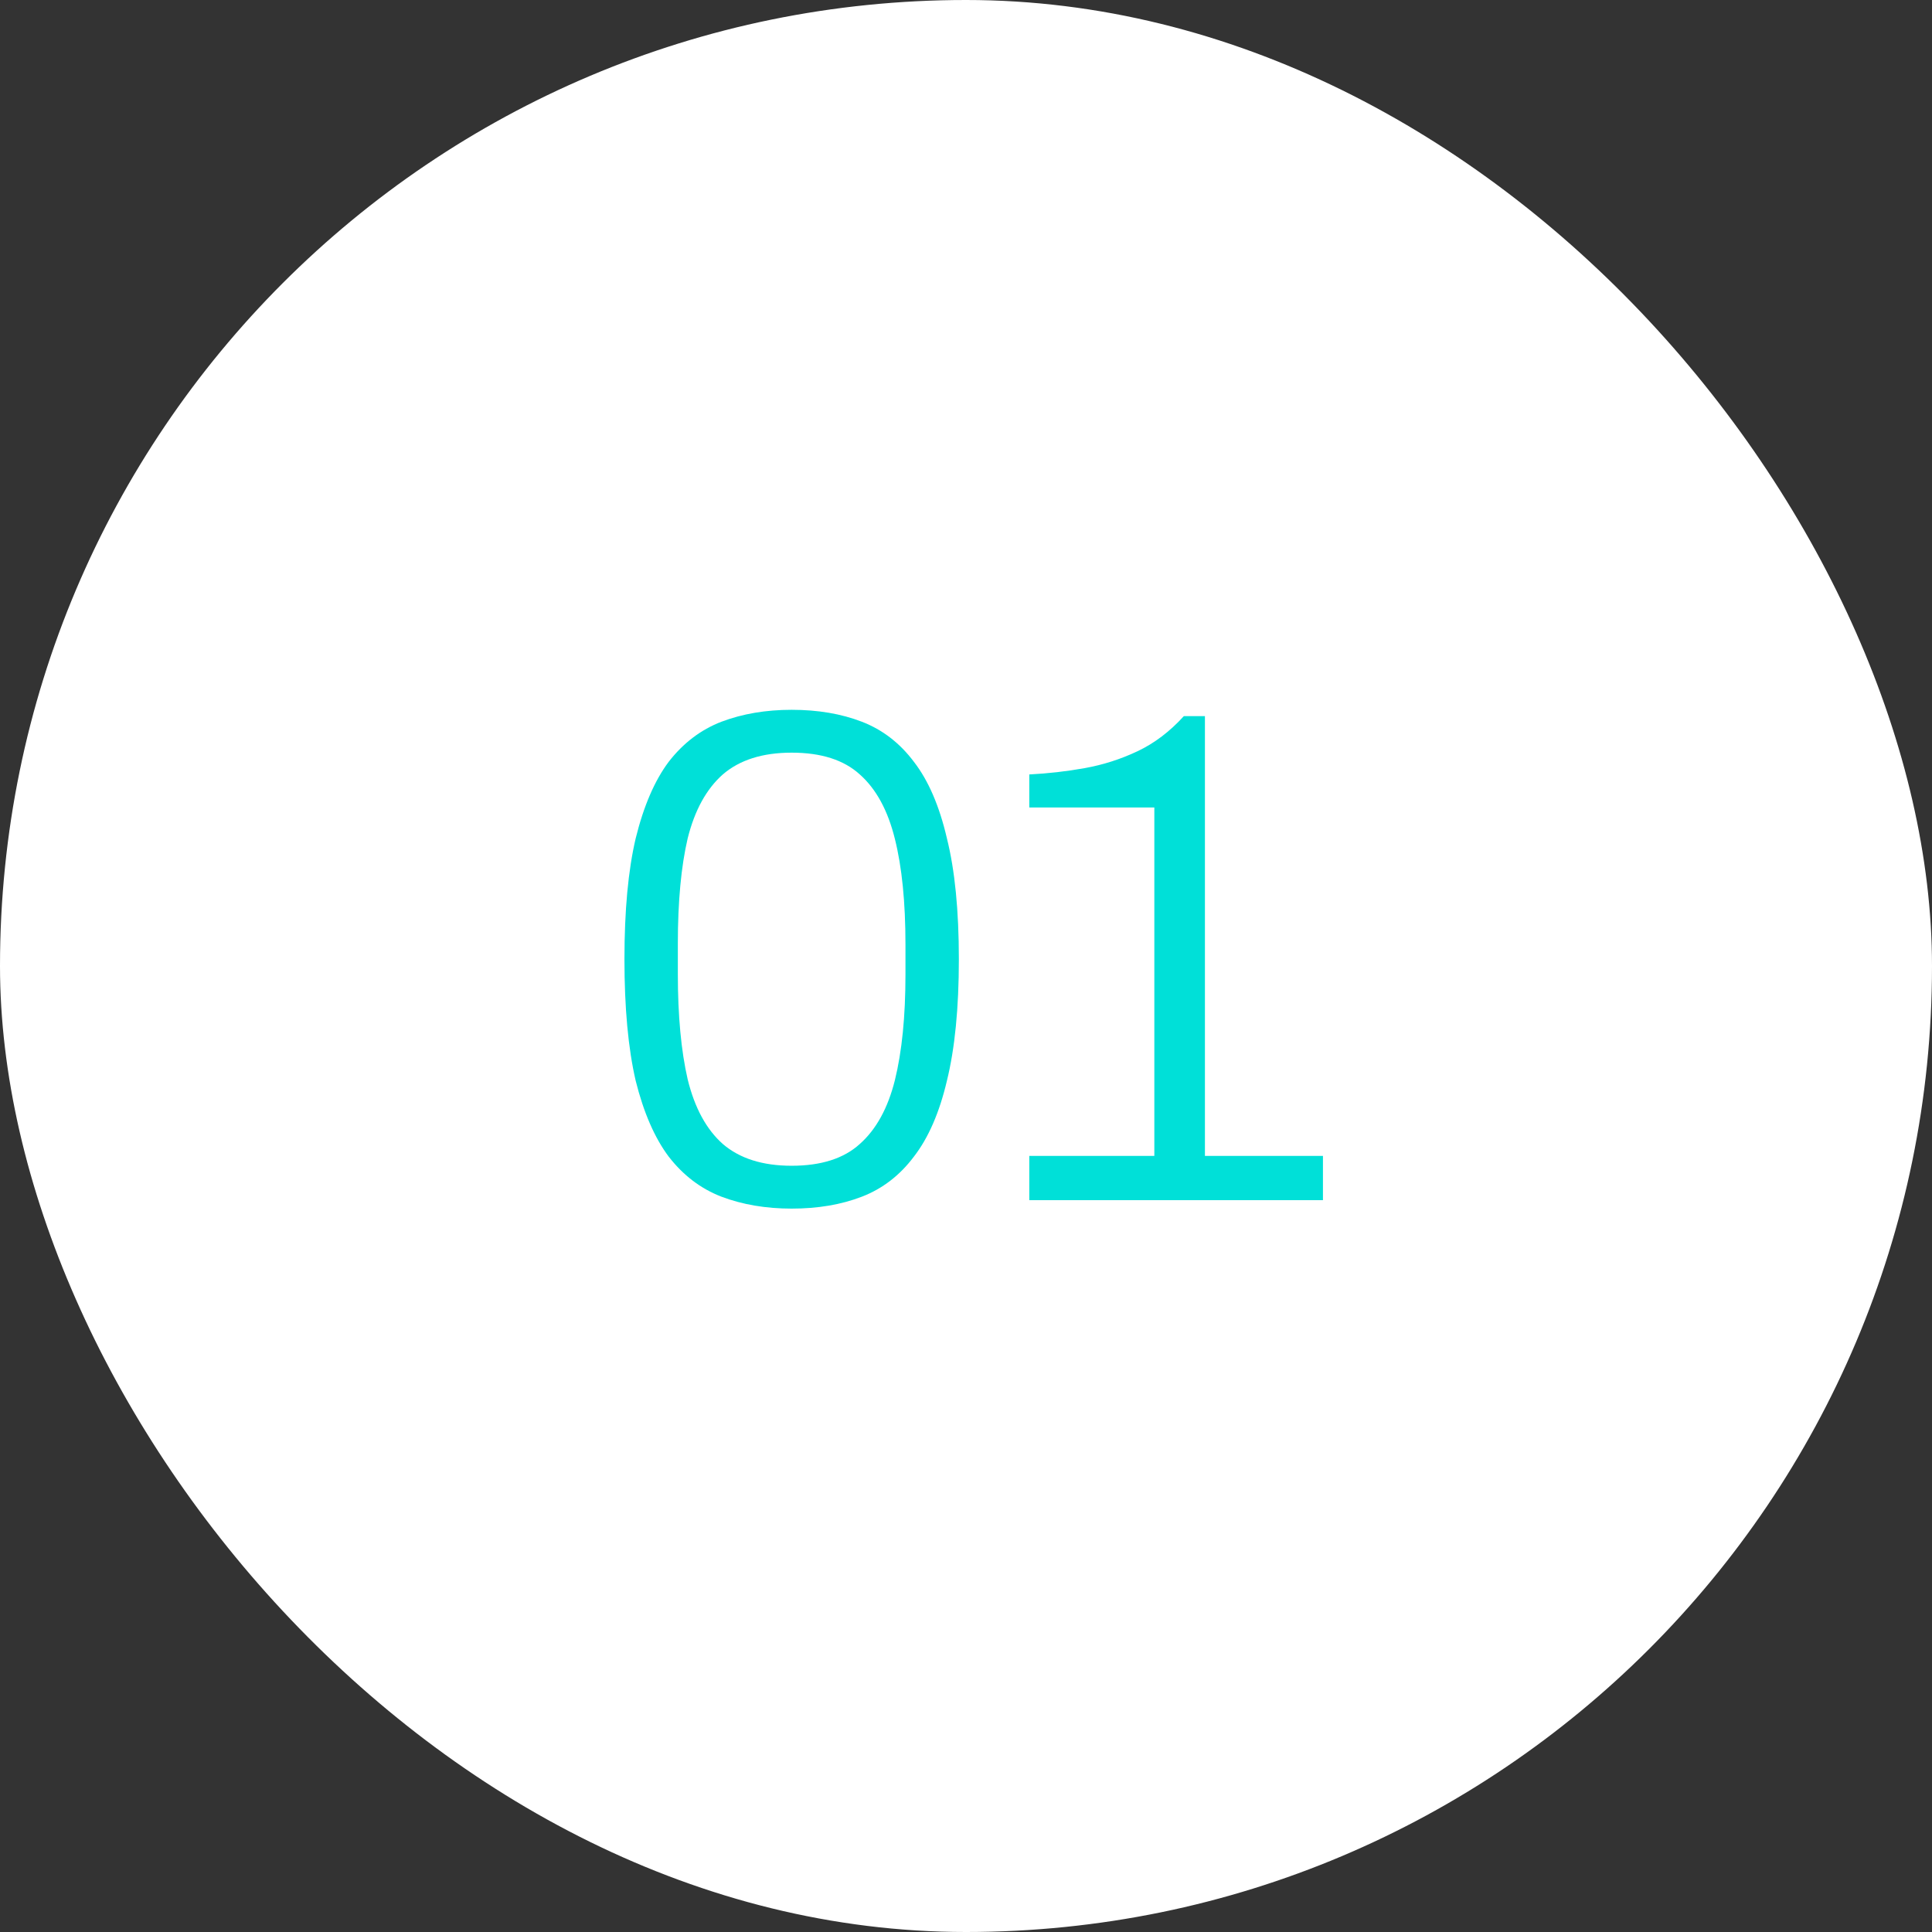 <svg width="66" height="66" viewBox="0 0 66 66" fill="none" xmlns="http://www.w3.org/2000/svg">
<rect x="0" y="0" width="66" height="66" fill="#333333" stroke="none"/>
<rect width="66" height="66" rx="33" fill="white"/>
<path d="M27.044 41.288C26.164 41.288 25.364 41.152 24.644 40.88C23.94 40.608 23.34 40.152 22.844 39.512C22.364 38.872 21.988 38.008 21.716 36.92C21.46 35.816 21.332 34.432 21.332 32.768C21.332 31.104 21.46 29.728 21.716 28.64C21.988 27.536 22.364 26.664 22.844 26.024C23.34 25.384 23.94 24.928 24.644 24.656C25.364 24.384 26.164 24.248 27.044 24.248C27.94 24.248 28.74 24.384 29.444 24.656C30.148 24.928 30.74 25.384 31.22 26.024C31.716 26.664 32.092 27.536 32.348 28.64C32.62 29.728 32.756 31.104 32.756 32.768C32.756 34.432 32.62 35.816 32.348 36.92C32.092 38.008 31.716 38.872 31.22 39.512C30.74 40.152 30.148 40.608 29.444 40.88C28.74 41.152 27.94 41.288 27.044 41.288ZM27.044 39.824C28.052 39.824 28.828 39.576 29.372 39.08C29.932 38.584 30.332 37.856 30.572 36.896C30.812 35.92 30.932 34.72 30.932 33.296V32.264C30.932 30.824 30.812 29.624 30.572 28.664C30.332 27.688 29.932 26.952 29.372 26.456C28.828 25.96 28.052 25.712 27.044 25.712C26.052 25.712 25.268 25.96 24.692 26.456C24.132 26.952 23.732 27.68 23.492 28.64C23.268 29.6 23.156 30.8 23.156 32.24V33.272C23.156 34.696 23.268 35.896 23.492 36.872C23.732 37.848 24.132 38.584 24.692 39.08C25.268 39.576 26.052 39.824 27.044 39.824ZM35.162 41V39.488H39.434V27.584H35.162V26.456C35.802 26.424 36.434 26.352 37.058 26.24C37.682 26.128 38.282 25.936 38.858 25.664C39.434 25.392 39.962 24.992 40.442 24.464H41.162V39.488H45.194V41H35.162Z" fill="#00E0D8"/>
</svg>
